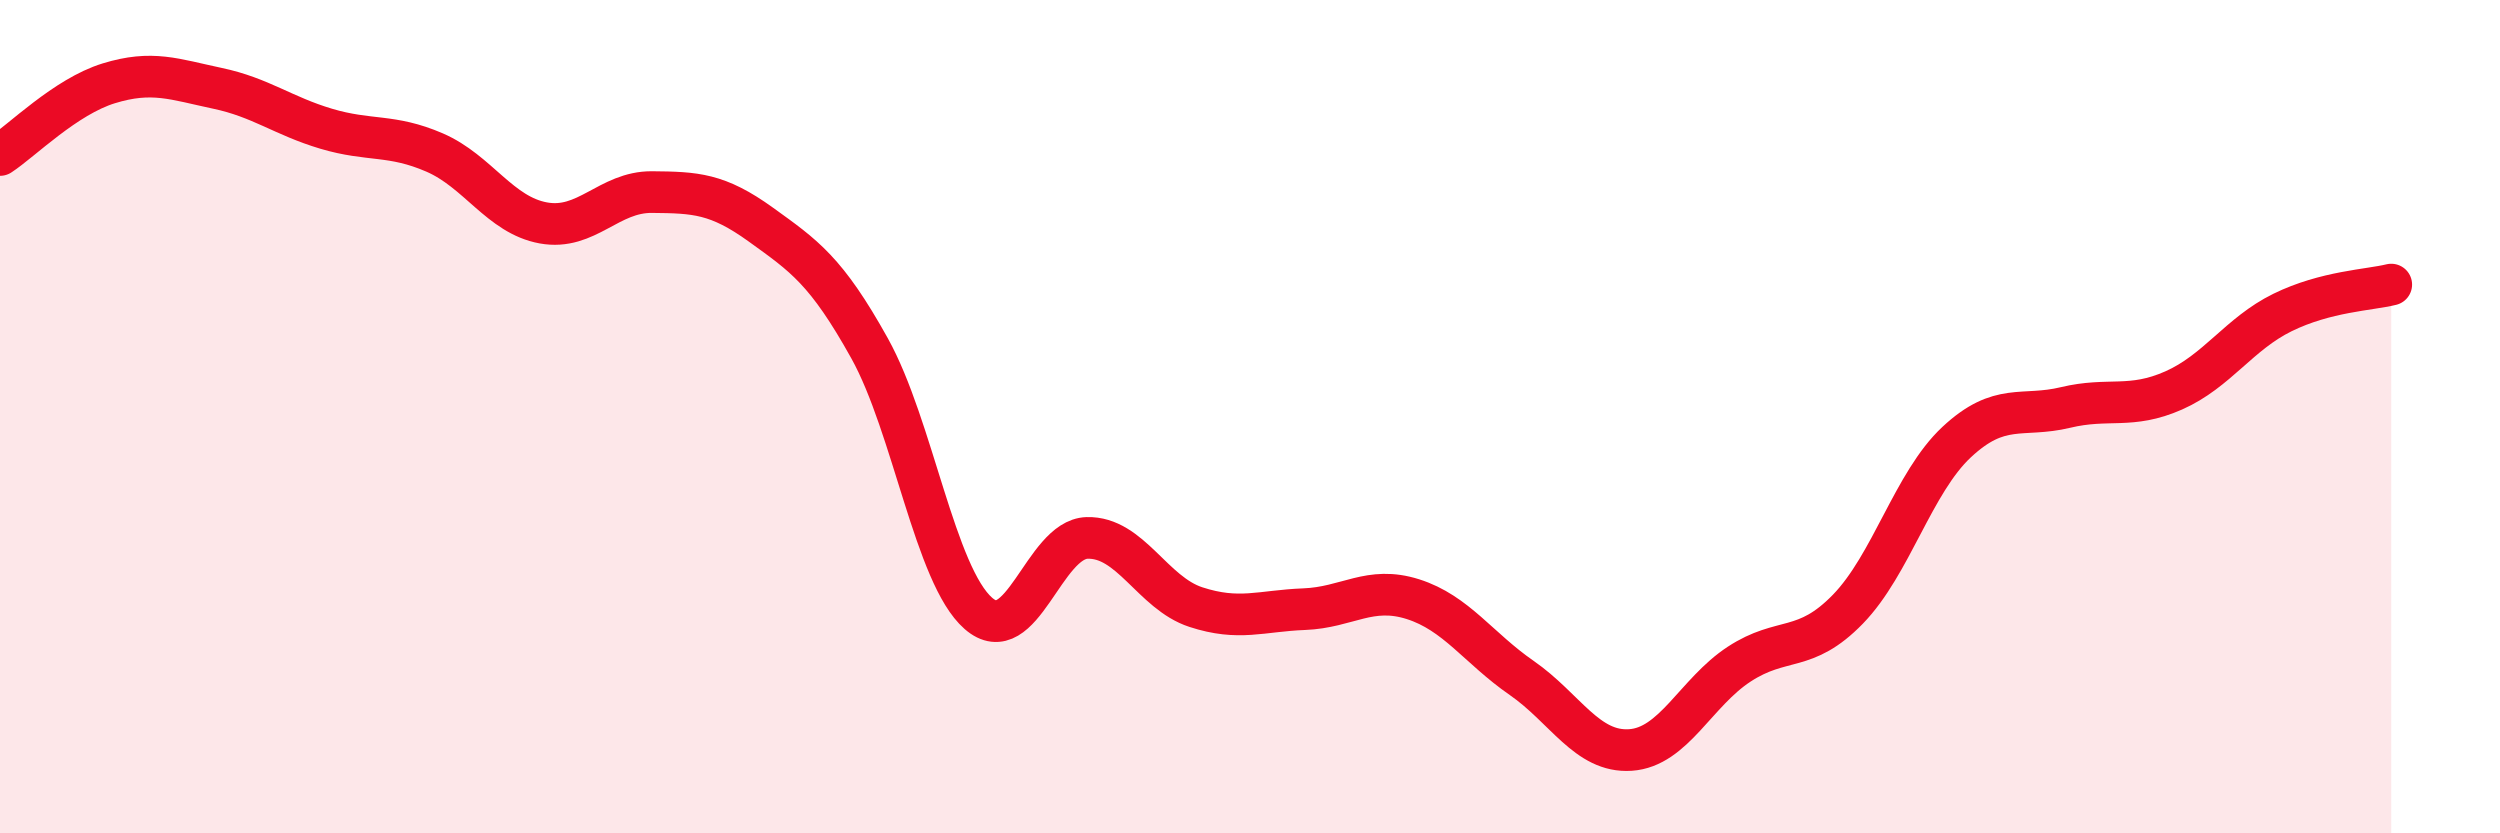 
    <svg width="60" height="20" viewBox="0 0 60 20" xmlns="http://www.w3.org/2000/svg">
      <path
        d="M 0,3.72 C 0.52,3.38 1.57,2.32 2.61,2 C 3.65,1.68 4.18,1.9 5.22,2.12 C 6.26,2.34 6.79,2.78 7.83,3.09 C 8.87,3.4 9.39,3.21 10.43,3.66 C 11.47,4.11 12,5.16 13.04,5.35 C 14.08,5.54 14.61,4.6 15.65,4.61 C 16.69,4.62 17.22,4.64 18.26,5.39 C 19.3,6.14 19.83,6.49 20.87,8.36 C 21.91,10.23 22.44,13.81 23.48,14.72 C 24.52,15.63 25.05,12.94 26.09,12.91 C 27.13,12.88 27.66,14.23 28.7,14.57 C 29.74,14.91 30.26,14.66 31.3,14.62 C 32.34,14.58 32.87,14.05 33.91,14.38 C 34.95,14.71 35.48,15.55 36.52,16.27 C 37.56,16.99 38.09,18.07 39.13,18 C 40.17,17.93 40.7,16.62 41.74,15.94 C 42.78,15.26 43.31,15.69 44.35,14.62 C 45.39,13.55 45.92,11.58 46.96,10.61 C 48,9.64 48.53,10.03 49.57,9.78 C 50.61,9.53 51.13,9.83 52.17,9.37 C 53.21,8.91 53.74,8.01 54.78,7.5 C 55.82,6.99 56.87,6.96 57.39,6.83L57.39 20L0 20Z"
        fill="#EB0A25"
        opacity="0.1"
        stroke-linecap="round"
        stroke-linejoin="round"
      />
      <path
        d="M 0,3.72 C 0.52,3.38 1.57,2.32 2.61,2 C 3.65,1.68 4.18,1.9 5.22,2.12 C 6.26,2.34 6.79,2.78 7.83,3.09 C 8.87,3.4 9.39,3.21 10.43,3.66 C 11.47,4.11 12,5.16 13.04,5.35 C 14.08,5.54 14.61,4.6 15.65,4.61 C 16.69,4.62 17.22,4.64 18.26,5.39 C 19.3,6.14 19.83,6.49 20.87,8.36 C 21.91,10.23 22.44,13.81 23.48,14.72 C 24.52,15.63 25.05,12.94 26.09,12.91 C 27.13,12.88 27.66,14.23 28.7,14.57 C 29.74,14.91 30.26,14.66 31.3,14.62 C 32.34,14.58 32.87,14.05 33.91,14.38 C 34.95,14.71 35.48,15.55 36.52,16.27 C 37.56,16.99 38.09,18.07 39.13,18 C 40.17,17.93 40.7,16.62 41.74,15.94 C 42.78,15.26 43.31,15.69 44.35,14.62 C 45.39,13.55 45.92,11.58 46.96,10.61 C 48,9.64 48.53,10.03 49.57,9.78 C 50.61,9.53 51.13,9.83 52.17,9.37 C 53.21,8.91 53.74,8.01 54.78,7.5 C 55.82,6.99 56.87,6.96 57.39,6.83"
        stroke="#EB0A25"
        stroke-width="1"
        fill="none"
        stroke-linecap="round"
        stroke-linejoin="round"
      />
    </svg>
  